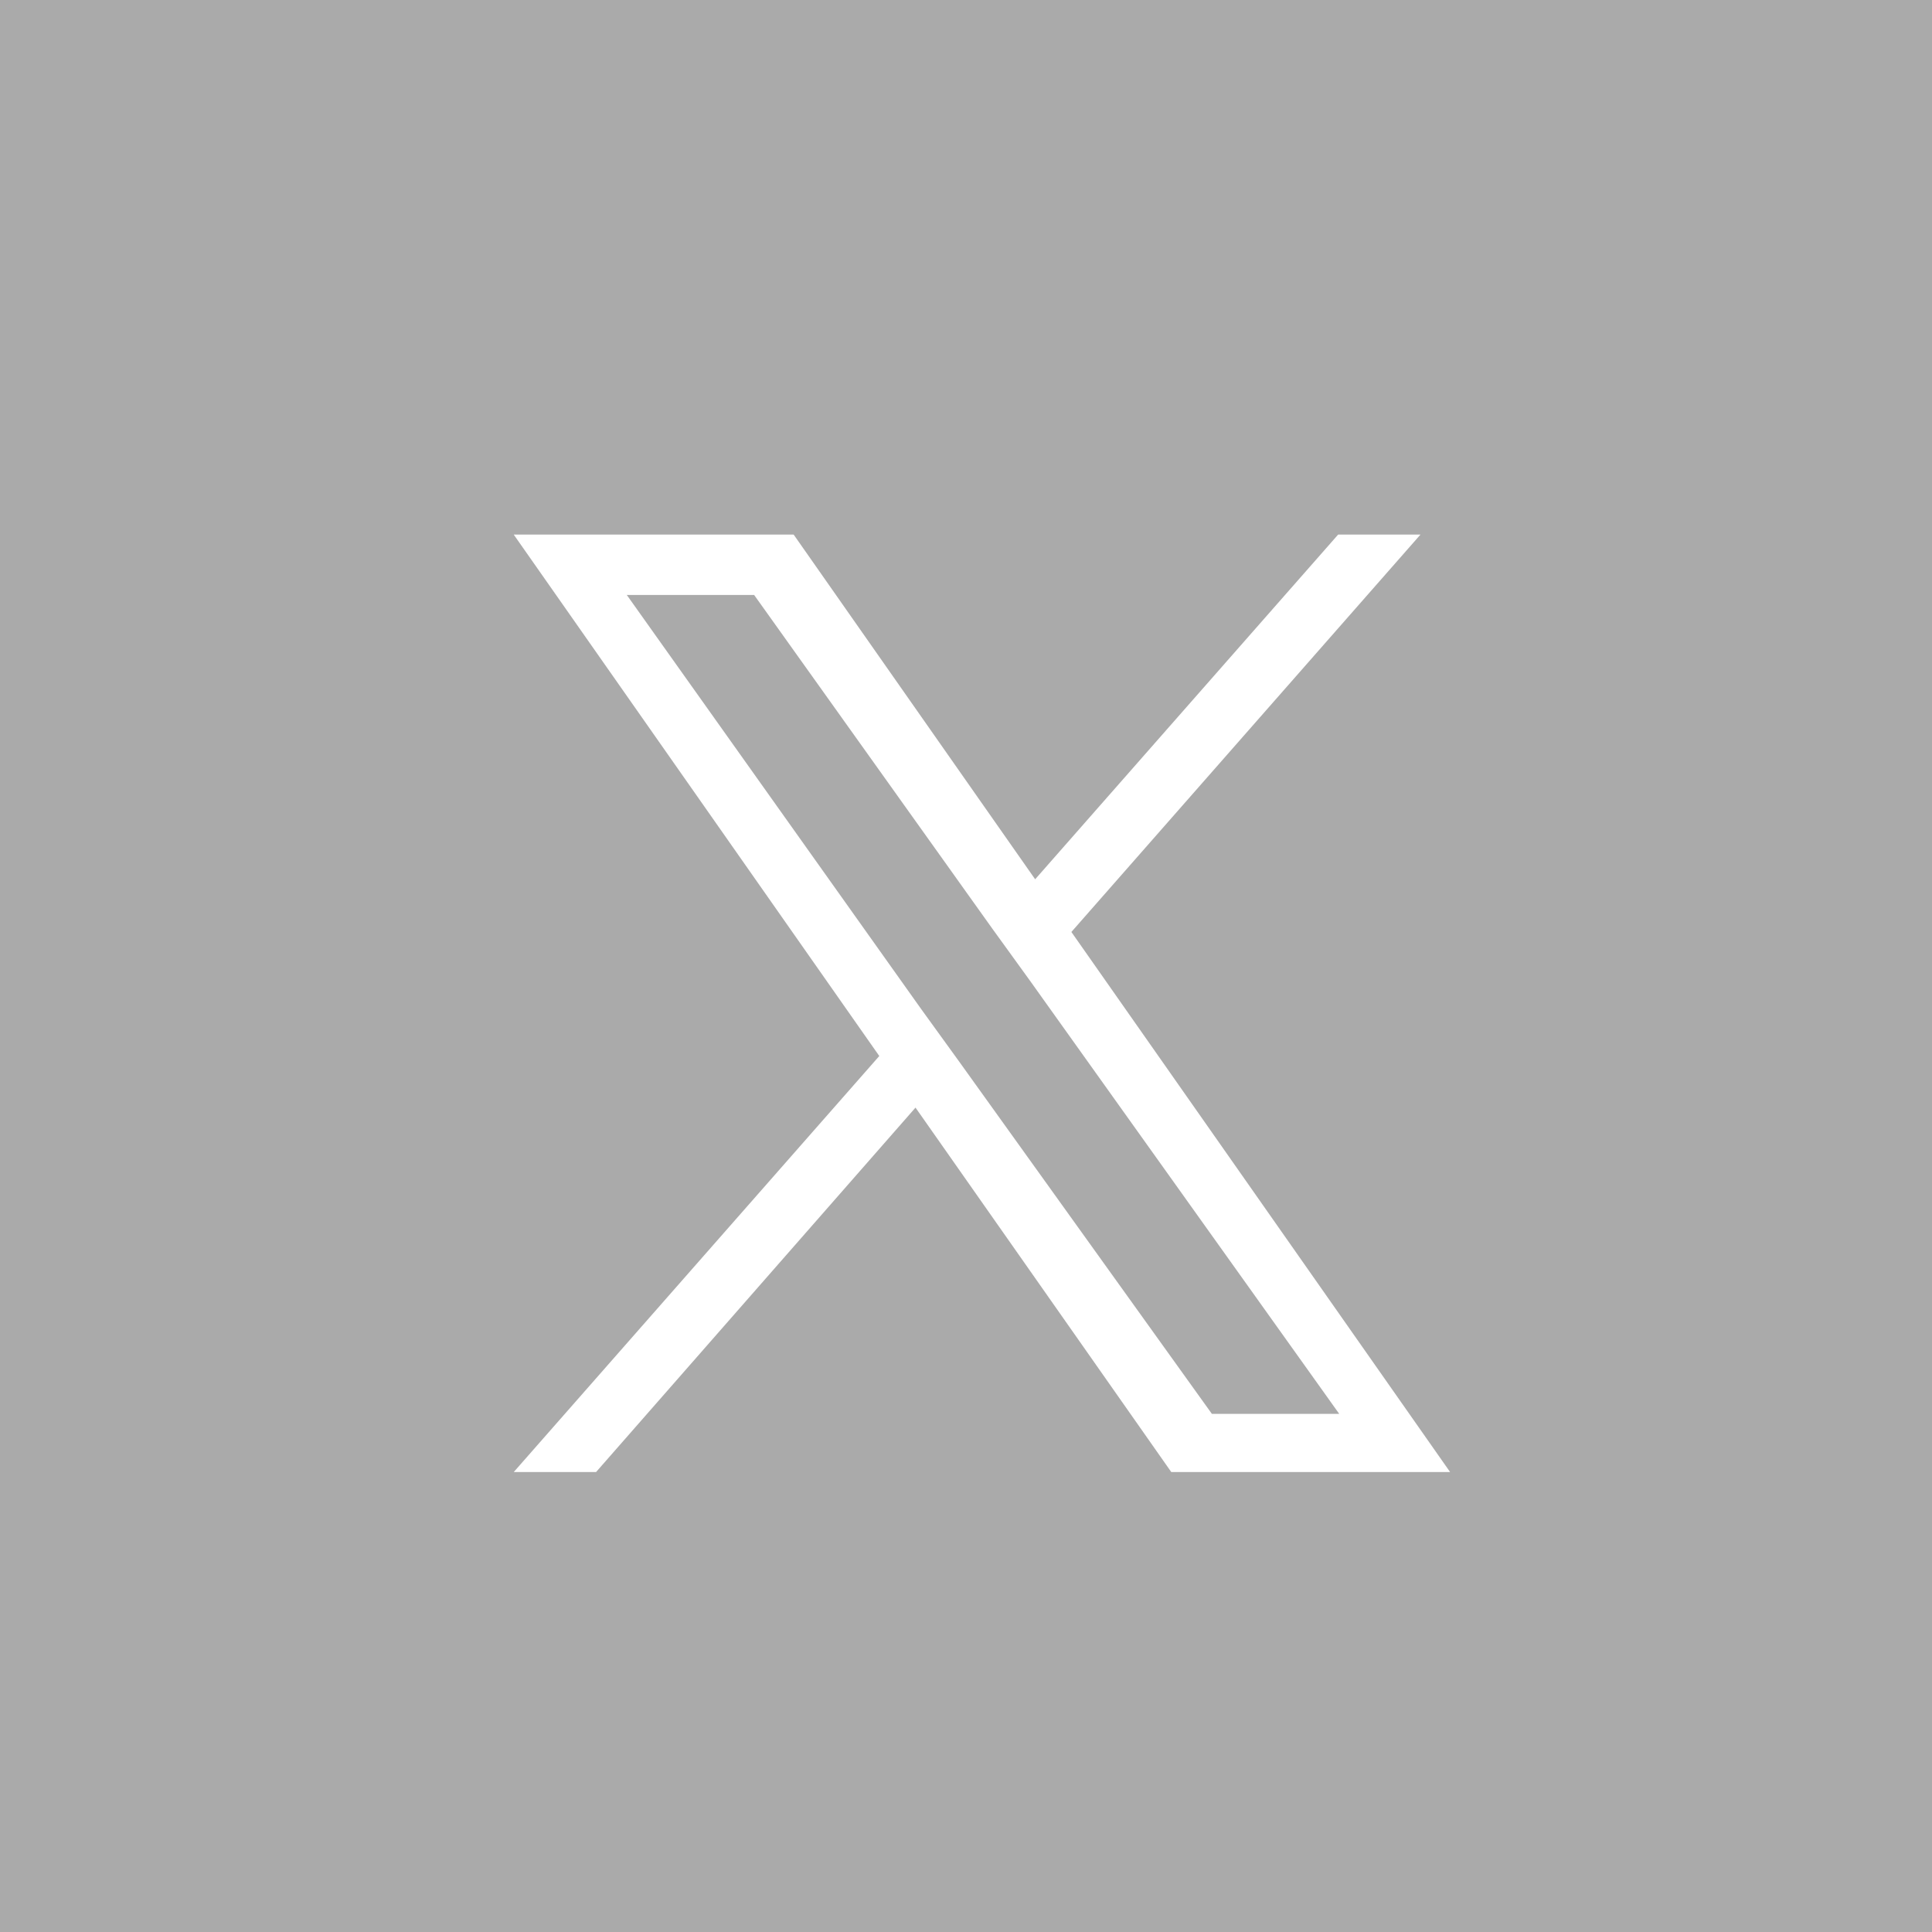 <?xml version="1.0" encoding="utf-8"?>
<!-- Generator: Adobe Illustrator 28.1.0, SVG Export Plug-In . SVG Version: 6.00 Build 0)  -->
<svg version="1.1" id="Layer_1" xmlns="http://www.w3.org/2000/svg" xmlns:xlink="http://www.w3.org/1999/xlink" x="0px" y="0px"
	 viewBox="0 0 176 176" style="enable-background:new 0 0 176 176;" xml:space="preserve">
<style type="text/css">
	.st0{fill:#AAAAAA;}
	.st1{fill:#FFFFFF;}
</style>
<rect class="st0" width="176" height="176"/>
<path class="st1" d="M97.6,84.9l31.8-36.2h-7.5L94.3,80.1l-22-31.4H46.8l33.3,47.5l-33.3,37.9h7.5l29.1-33.2l23.3,33.2h25.4
	L97.6,84.9z M87.3,96.6l-3.4-4.7L57.1,54.2h11.6l21.7,30.4l3.4,4.7l28.2,39.5h-11.6L87.3,96.6z"/>
</svg>
